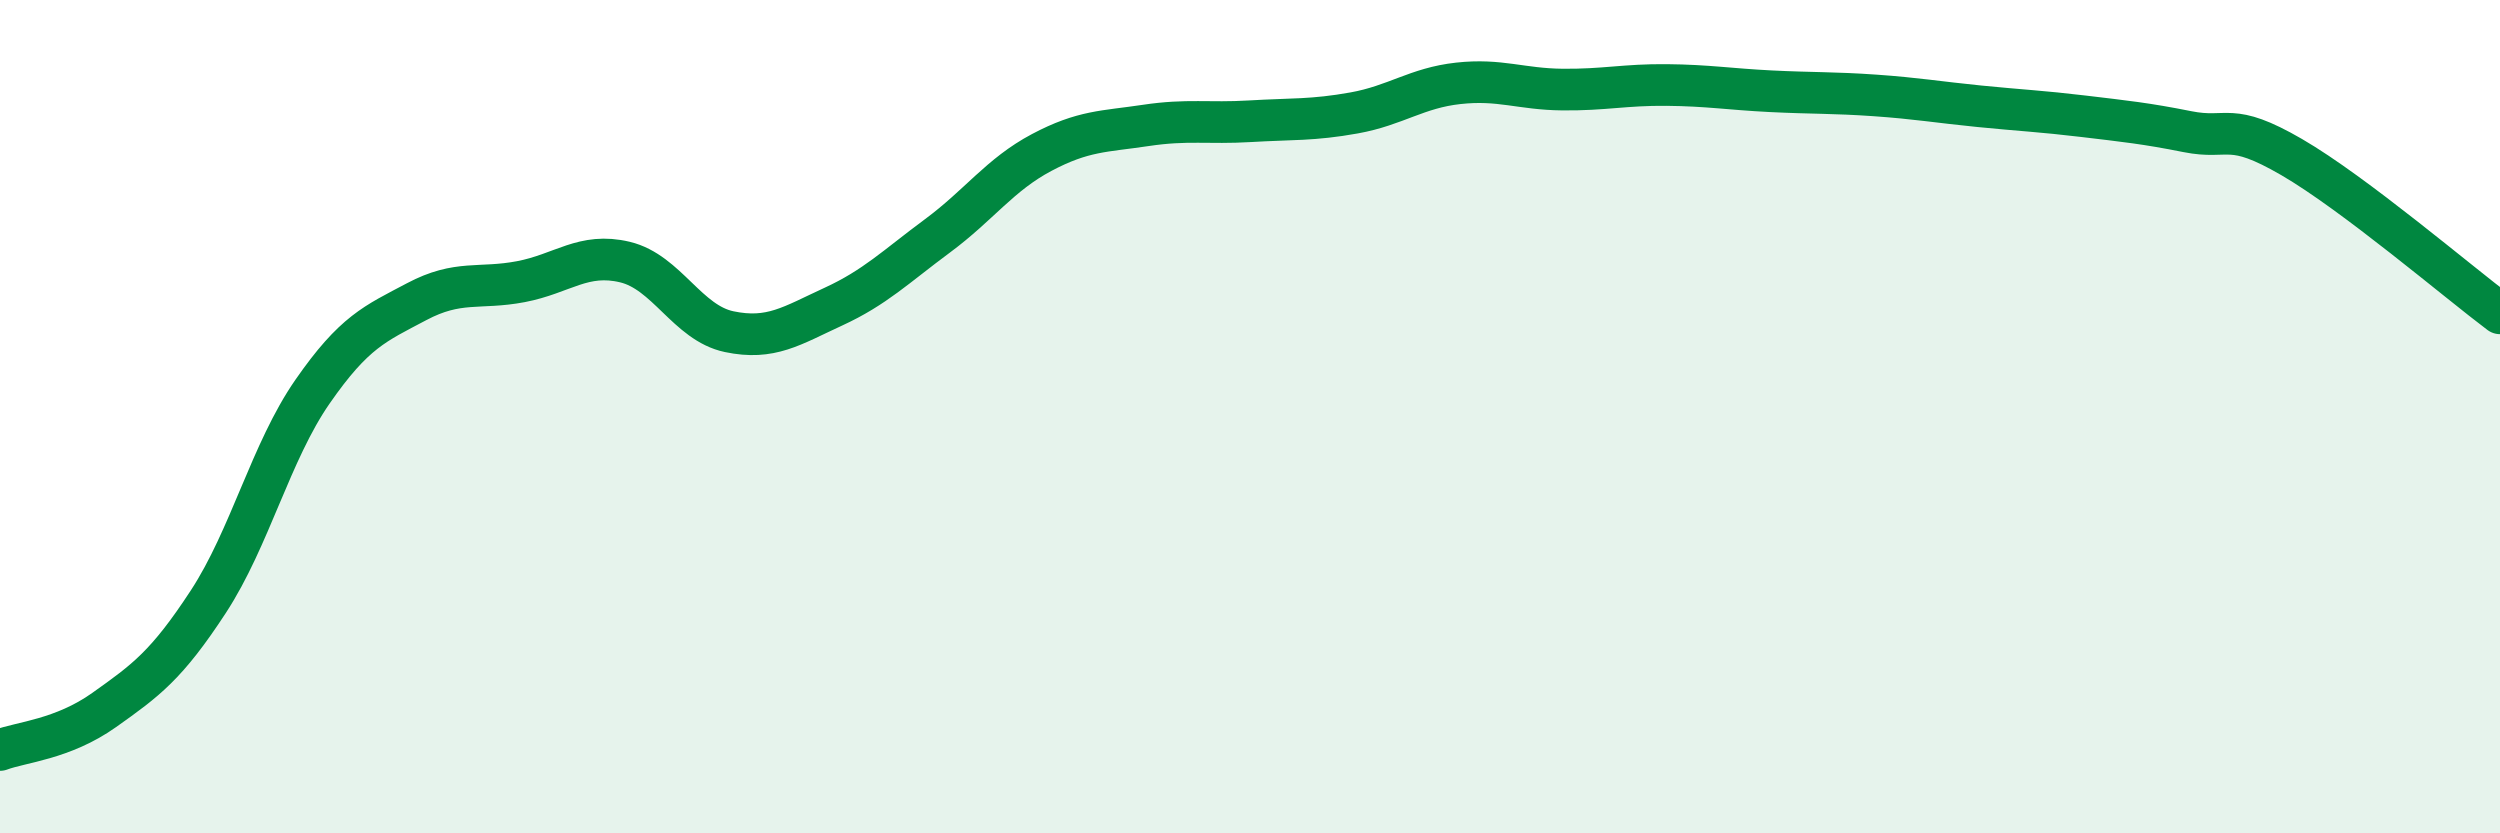 
    <svg width="60" height="20" viewBox="0 0 60 20" xmlns="http://www.w3.org/2000/svg">
      <path
        d="M 0,18 C 0.5,17.81 1.5,17.75 2.5,17.04 C 3.5,16.33 4,15.97 5,14.44 C 6,12.91 6.5,10.84 7.5,9.4 C 8.5,7.96 9,7.77 10,7.24 C 11,6.71 11.5,6.95 12.5,6.76 C 13.5,6.57 14,6.05 15,6.29 C 16,6.53 16.5,7.75 17.5,7.96 C 18.5,8.17 19,7.82 20,7.36 C 21,6.9 21.5,6.4 22.5,5.66 C 23.5,4.92 24,4.19 25,3.66 C 26,3.13 26.5,3.16 27.5,3.01 C 28.5,2.86 29,2.97 30,2.91 C 31,2.85 31.5,2.89 32.5,2.71 C 33.5,2.53 34,2.11 35,2 C 36,1.89 36.5,2.14 37.5,2.15 C 38.5,2.16 39,2.03 40,2.04 C 41,2.05 41.5,2.14 42.5,2.19 C 43.5,2.24 44,2.22 45,2.29 C 46,2.36 46.5,2.45 47.5,2.55 C 48.5,2.65 49,2.67 50,2.79 C 51,2.91 51.5,2.96 52.5,3.16 C 53.5,3.36 53.5,2.9 55,3.77 C 56.5,4.64 59,6.77 60,7.52L60 20L0 20Z"
        fill="#008740"
        opacity="0.1"
        stroke-linecap="round"
        stroke-linejoin="round"
      />
      <path
        d="M 0,18 C 0.5,17.81 1.5,17.75 2.5,17.04 C 3.5,16.33 4,15.97 5,14.44 C 6,12.91 6.5,10.84 7.5,9.4 C 8.5,7.96 9,7.77 10,7.24 C 11,6.71 11.5,6.95 12.5,6.76 C 13.5,6.57 14,6.05 15,6.29 C 16,6.53 16.5,7.75 17.5,7.96 C 18.5,8.17 19,7.82 20,7.36 C 21,6.9 21.5,6.4 22.5,5.66 C 23.5,4.92 24,4.19 25,3.66 C 26,3.13 26.5,3.16 27.5,3.01 C 28.5,2.86 29,2.97 30,2.91 C 31,2.85 31.5,2.89 32.5,2.71 C 33.5,2.53 34,2.11 35,2 C 36,1.89 36.5,2.14 37.5,2.15 C 38.5,2.16 39,2.03 40,2.04 C 41,2.05 41.5,2.14 42.5,2.19 C 43.5,2.24 44,2.22 45,2.29 C 46,2.36 46.5,2.45 47.5,2.55 C 48.5,2.65 49,2.67 50,2.79 C 51,2.91 51.5,2.96 52.5,3.16 C 53.5,3.36 53.5,2.9 55,3.77 C 56.5,4.64 59,6.77 60,7.52"
        stroke="#008740"
        stroke-width="1"
        fill="none"
        stroke-linecap="round"
        stroke-linejoin="round"
      />
    </svg>
  